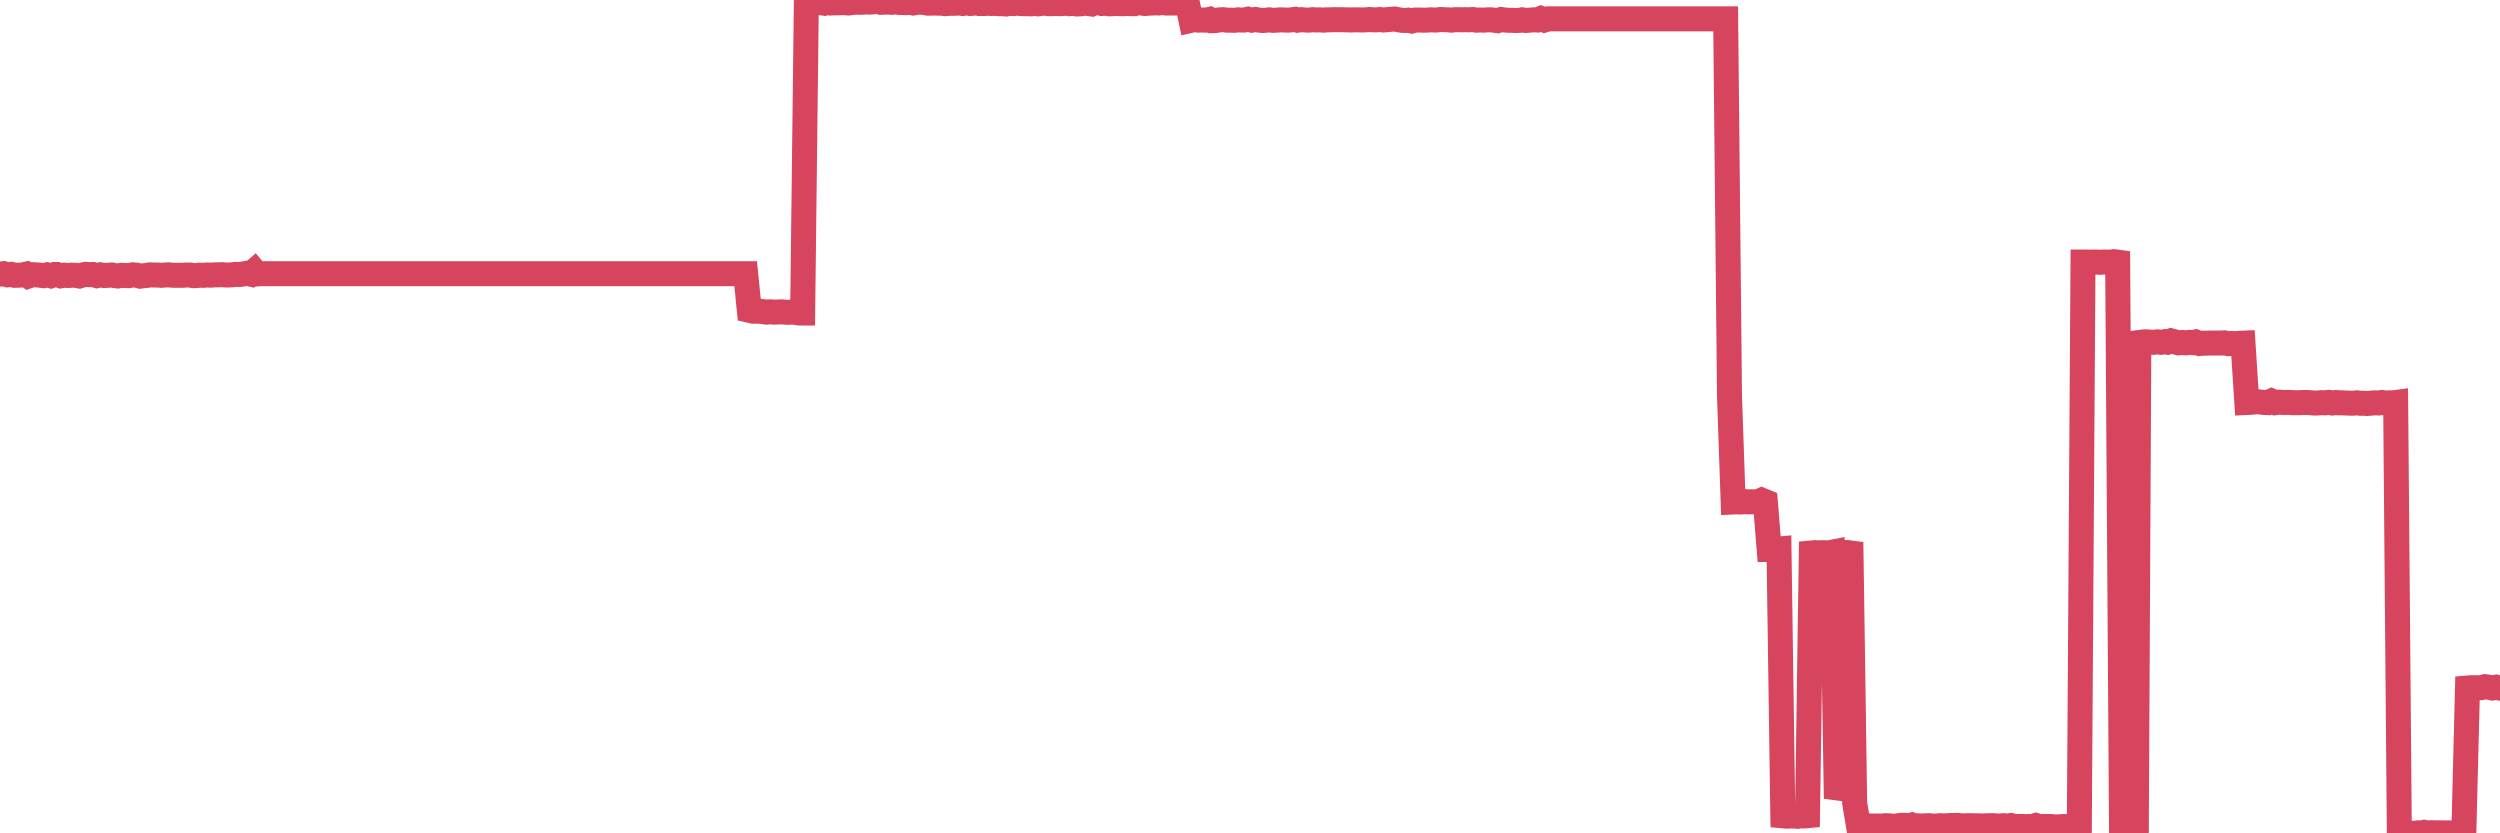 <?xml version="1.0"?><svg width="150px" height="50px" xmlns="http://www.w3.org/2000/svg" xmlns:xlink="http://www.w3.org/1999/xlink"> <polyline fill="none" stroke="#d6455d" stroke-width="1.5px" stroke-linecap="round" stroke-miterlimit="5" points="0.00,16.45 0.22,16.42 0.45,16.49 0.67,16.46 0.89,16.52 1.12,16.51 1.34,16.50 1.56,16.45 1.71,16.56 1.94,16.48 2.16,16.49 2.38,16.51 2.61,16.54 2.83,16.49 3.05,16.55 3.28,16.47 3.42,16.47 3.65,16.55 3.87,16.51 4.09,16.53 4.32,16.51 4.54,16.52 4.76,16.56 4.99,16.49 5.14,16.46 5.36,16.48 5.58,16.47 5.81,16.54 6.03,16.49 6.25,16.53 6.48,16.52 6.70,16.50 6.85,16.53 7.07,16.56 7.29,16.52 7.52,16.53 7.74,16.54 7.96,16.49 8.19,16.51 8.41,16.57 8.56,16.55 8.78,16.53 9.01,16.49 9.23,16.50 9.45,16.50 9.68,16.52 9.90,16.50 10.12,16.49 10.27,16.51 10.50,16.52 10.72,16.52 10.94,16.52 11.17,16.50 11.39,16.50 11.61,16.54 11.84,16.53 11.98,16.51 12.21,16.52 12.43,16.50 12.65,16.51 12.88,16.49 13.10,16.49 13.32,16.48 13.55,16.50 13.70,16.50 13.92,16.49 14.14,16.46 14.37,16.47 14.59,16.44 14.81,16.40 15.04,16.45 15.26,16.26 15.41,16.44 15.63,16.42 15.86,16.42 16.08,16.42 16.30,16.42 16.52,16.42 16.75,16.42 16.90,16.42 17.12,16.42 17.34,16.42 17.57,16.42 17.79,16.42 18.01,16.42 18.24,16.42 18.46,16.42 18.61,16.42 18.83,16.42 19.06,16.42 19.28,16.42 19.50,16.42 19.73,16.42 19.95,16.42 20.17,16.42 20.32,16.42 20.54,16.42 20.77,16.42 20.99,16.42 21.21,16.42 21.44,16.42 21.66,16.42 21.88,16.42 22.03,16.42 22.26,16.42 22.48,16.42 22.70,16.42 22.93,16.42 23.15,16.42 23.37,16.42 23.60,16.42 23.75,16.42 23.97,16.42 24.19,16.42 24.42,16.42 24.64,16.42 24.86,16.42 25.09,16.42 25.31,16.42 25.46,16.42 25.68,16.42 25.90,16.42 26.13,16.42 26.35,16.42 26.57,16.42 26.80,16.42 27.02,16.42 27.17,16.42 27.39,16.42 27.62,16.42 27.84,16.42 28.06,16.42 28.29,16.42 28.51,16.42 28.73,16.42 28.88,16.42 29.10,16.42 29.33,16.42 29.55,16.42 29.77,16.42 30.00,16.42 30.22,16.42 30.44,16.42 30.59,16.42 30.82,16.42 31.04,16.42 31.26,16.42 31.49,16.42 31.71,16.42 31.93,16.42 32.08,16.42 32.31,16.42 32.53,16.42 32.75,16.42 32.98,16.42 33.20,16.42 33.42,16.42 33.65,16.42 33.79,16.42 34.02,16.42 34.24,16.42 34.46,16.42 34.69,16.42 34.91,16.42 35.13,16.42 35.36,16.42 35.51,16.42 35.73,16.42 35.95,16.42 36.18,16.42 36.40,16.42 36.62,16.42 36.85,16.42 37.07,16.42 37.22,16.42 37.44,16.42 37.67,16.42 37.89,16.42 38.11,16.42 38.33,16.42 38.56,16.42 38.78,16.42 38.93,16.42 39.15,16.42 39.38,16.42 39.60,16.42 39.82,16.42 40.05,16.42 40.27,16.42 40.49,16.42 40.64,16.42 40.87,16.42 41.09,16.42 41.31,16.42 41.54,16.42 41.76,16.42 41.98,16.42 42.21,16.42 42.35,16.42 42.58,16.42 42.80,16.42 43.02,16.42 43.25,16.42 43.47,16.42 43.69,16.42 43.92,16.42 44.07,16.42 44.29,16.42 44.51,16.42 44.74,16.42 44.96,18.62 45.18,18.67 45.41,18.67 45.63,18.68 45.78,18.70 46.00,18.73 46.23,18.71 46.45,18.73 46.67,18.72 46.90,18.71 47.12,18.73 47.34,18.74 47.49,18.72 47.71,18.74 47.94,18.78 48.16,18.78 48.38,0.16 48.61,0.19 48.83,0.15 48.98,0.17 49.20,0.16 49.43,0.19 49.65,0.09 49.87,0.18 50.10,0.17 50.32,0.17 50.54,0.15 50.69,0.16 50.91,0.18 51.14,0.15 51.36,0.13 51.58,0.14 51.81,0.13 52.03,0.00 52.25,0.12 52.40,0.11 52.63,0.07 52.85,0.14 53.07,0.13 53.30,0.13 53.52,0.14 53.74,0.11 53.97,0.15 54.12,0.15 54.34,0.16 54.56,0.14 54.79,0.18 55.01,0.14 55.23,0.13 55.46,0.15 55.68,0.19 55.83,0.19 56.05,0.18 56.27,0.19 56.50,0.19 56.72,0.22 56.94,0.20 57.17,0.20 57.39,0.19 57.54,0.18 57.76,0.21 57.99,0.16 58.21,0.21 58.43,0.19 58.66,0.04 58.88,0.21 59.10,0.21 59.25,0.19 59.48,0.21 59.70,0.20 59.92,0.22 60.15,0.22 60.37,0.24 60.59,0.20 60.81,0.21 60.96,0.16 61.19,0.21 61.41,0.22 61.63,0.22 61.86,0.23 62.08,0.18 62.30,0.23 62.53,0.20 62.68,0.17 62.90,0.22 63.12,0.22 63.35,0.21 63.57,0.22 63.79,0.21 64.02,0.18 64.16,0.22 64.39,0.20 64.61,0.24 64.83,0.23 65.06,0.19 65.28,0.21 65.50,0.24 65.73,0.13 65.88,0.15 66.10,0.21 66.32,0.19 66.55,0.23 66.77,0.22 66.99,0.21 67.22,0.22 67.44,0.22 67.59,0.20 67.81,0.22 68.04,0.22 68.26,0.11 68.48,0.18 68.71,0.21 68.93,0.19 69.15,0.18 69.30,0.17 69.52,0.18 69.75,0.14 69.97,0.18 70.19,0.18 70.42,0.18 70.64,0.18 70.86,0.18 71.01,0.18 71.24,0.18 71.46,1.22 71.68,1.17 71.91,1.21 72.13,1.20 72.35,1.21 72.58,1.16 72.72,1.24 72.95,1.23 73.17,1.19 73.39,1.18 73.62,1.21 73.84,1.21 74.06,1.22 74.29,1.19 74.44,1.20 74.66,1.20 74.88,1.15 75.11,1.21 75.33,1.17 75.55,1.21 75.78,1.23 76.00,1.21 76.15,1.19 76.37,1.22 76.60,1.21 76.82,1.19 77.04,1.20 77.27,1.21 77.49,1.19 77.71,1.16 77.86,1.21 78.08,1.18 78.31,1.20 78.53,1.21 78.75,1.18 78.98,1.20 79.20,1.19 79.42,1.21 79.57,1.19 79.80,1.19 80.02,1.18 80.24,1.18 80.47,1.18 80.69,1.19 80.91,1.19 81.06,1.20 81.29,1.19 81.51,1.19 81.73,1.20 81.96,1.19 82.18,1.17 82.40,1.19 82.62,1.19 82.77,1.17 83.00,1.20 83.22,1.18 83.44,1.16 83.67,1.14 83.89,1.18 84.11,1.22 84.34,1.23 84.49,1.21 84.71,1.26 84.93,1.20 85.16,1.20 85.38,1.21 85.60,1.21 85.83,1.19 86.05,1.20 86.20,1.20 86.42,1.17 86.64,1.18 86.87,1.19 87.09,1.21 87.31,1.18 87.54,1.18 87.76,1.19 87.91,1.18 88.13,1.19 88.36,1.17 88.58,1.21 88.80,1.20 89.03,1.21 89.25,1.19 89.47,1.19 89.62,1.21 89.85,1.24 90.07,1.17 90.29,1.20 90.52,1.22 90.74,1.22 90.96,1.23 91.19,1.22 91.33,1.19 91.56,1.23 91.78,1.21 92.00,1.19 92.23,1.20 92.45,1.11 92.67,1.20 92.90,1.13 93.05,1.13 93.27,1.13 93.49,1.13 93.72,1.13 93.94,1.13 94.16,1.13 94.39,1.13 94.61,1.13 94.76,1.13 94.98,1.13 95.20,1.13 95.43,1.13 95.65,1.13 95.87,1.13 96.10,1.13 96.25,1.13 96.47,1.13 96.69,1.13 96.92,1.13 97.14,1.13 97.36,1.13 97.59,1.13 97.81,1.13 97.96,1.13 98.18,1.13 98.41,1.13 98.63,1.13 98.85,1.13 99.08,1.13 99.30,1.13 99.52,1.13 99.67,1.13 99.89,1.13 100.12,1.13 100.34,1.13 100.56,1.13 100.79,1.13 101.01,1.13 101.23,1.13 101.38,1.13 101.61,1.13 101.83,1.13 102.05,1.13 102.28,1.13 102.50,1.13 102.72,1.13 102.95,1.13 103.10,1.13 103.32,1.13 103.54,1.13 103.77,23.76 103.99,30.12 104.21,30.11 104.43,30.12 104.66,30.09 104.81,30.11 105.03,30.11 105.25,30.11 105.48,30.11 105.70,30.01 105.92,30.10 106.15,32.97 106.37,32.97 106.52,32.96 106.74,32.94 106.97,48.95 107.19,48.97 107.41,48.96 107.64,48.96 107.86,48.98 108.08,48.94 108.23,48.96 108.45,48.94 108.68,33.18 108.90,33.16 109.12,33.17 109.35,33.16 109.57,33.17 109.79,33.16 109.94,33.13 110.17,47.27 110.39,47.30 110.61,33.16 110.84,33.15 111.06,33.18 111.28,48.19 111.51,49.55 111.66,49.55 111.88,49.56 112.10,49.55 112.33,49.56 112.55,49.56 112.77,49.56 113.00,49.56 113.14,49.54 113.37,49.55 113.59,49.58 113.81,49.56 114.04,49.52 114.26,49.52 114.48,49.56 114.71,49.50 114.86,49.56 115.08,49.55 115.30,49.56 115.53,49.55 115.75,49.54 115.97,49.57 116.20,49.56 116.42,49.54 116.57,49.55 116.79,49.55 117.01,49.53 117.24,49.53 117.46,49.52 117.68,49.55 117.91,49.55 118.13,49.54 118.28,49.54 118.50,49.55 118.73,49.55 118.95,49.56 119.17,49.55 119.40,49.54 119.62,49.54 119.84,49.56 119.99,49.56 120.22,49.54 120.44,49.57 120.66,49.53 120.89,49.59 121.11,49.59 121.33,49.59 121.56,49.60 121.70,49.59 121.93,49.60 122.15,49.53 122.37,49.60 122.60,49.59 122.82,49.59 123.04,49.59 123.27,49.61 123.42,49.62 123.64,49.60 123.86,49.59 124.09,49.60 124.31,49.60 124.53,49.60 124.76,49.61 124.98,15.72 125.13,15.72 125.35,15.73 125.58,15.72 125.80,15.72 126.02,15.74 126.24,15.72 126.47,15.73 126.69,15.72 126.84,15.70 127.06,15.73 127.29,49.58 127.51,49.59 127.73,49.58 127.96,49.56 128.18,49.55 128.33,20.55 128.55,20.52 128.78,20.51 129.00,20.53 129.22,20.54 129.45,20.51 129.67,20.54 129.89,20.50 130.04,20.53 130.26,20.45 130.49,20.51 130.71,20.57 130.93,20.55 131.16,20.57 131.38,20.54 131.60,20.56 131.75,20.52 131.98,20.61 132.20,20.59 132.42,20.59 132.65,20.58 132.87,20.58 133.09,20.58 133.32,20.58 133.47,20.57 133.69,20.62 133.91,20.61 134.14,20.62 134.36,20.60 134.58,20.59 134.81,24.15 135.03,24.14 135.18,24.13 135.40,24.10 135.62,24.12 135.85,24.15 136.07,24.16 136.29,24.06 136.52,24.16 136.74,24.13 136.89,24.14 137.11,24.15 137.34,24.14 137.56,24.16 137.78,24.16 138.01,24.16 138.23,24.15 138.45,24.15 138.60,24.16 138.82,24.18 139.05,24.18 139.27,24.16 139.49,24.17 139.72,24.14 139.94,24.18 140.16,24.15 140.31,24.17 140.54,24.17 140.76,24.18 140.98,24.19 141.21,24.19 141.43,24.17 141.65,24.20 141.88,24.20 142.03,24.21 142.25,24.19 142.47,24.17 142.70,24.18 142.92,24.15 143.14,24.18 143.37,24.17 143.59,24.17 143.74,24.15 143.96,49.99 144.18,50.00 144.41,49.98 144.63,50.00 144.85,50.00 145.08,49.97 145.23,49.99 145.45,49.94 145.67,49.98 145.90,49.96 146.12,49.97 146.34,49.97 146.57,49.97 146.79,49.98 146.94,49.97 147.16,49.98 147.39,49.97 147.61,49.98 147.83,49.97 148.05,41.28 148.28,41.26 148.50,41.26 148.65,41.27 148.87,41.26 149.10,41.20 149.32,41.23 149.54,41.28 149.77,41.23 150.00,41.29 "/></svg>